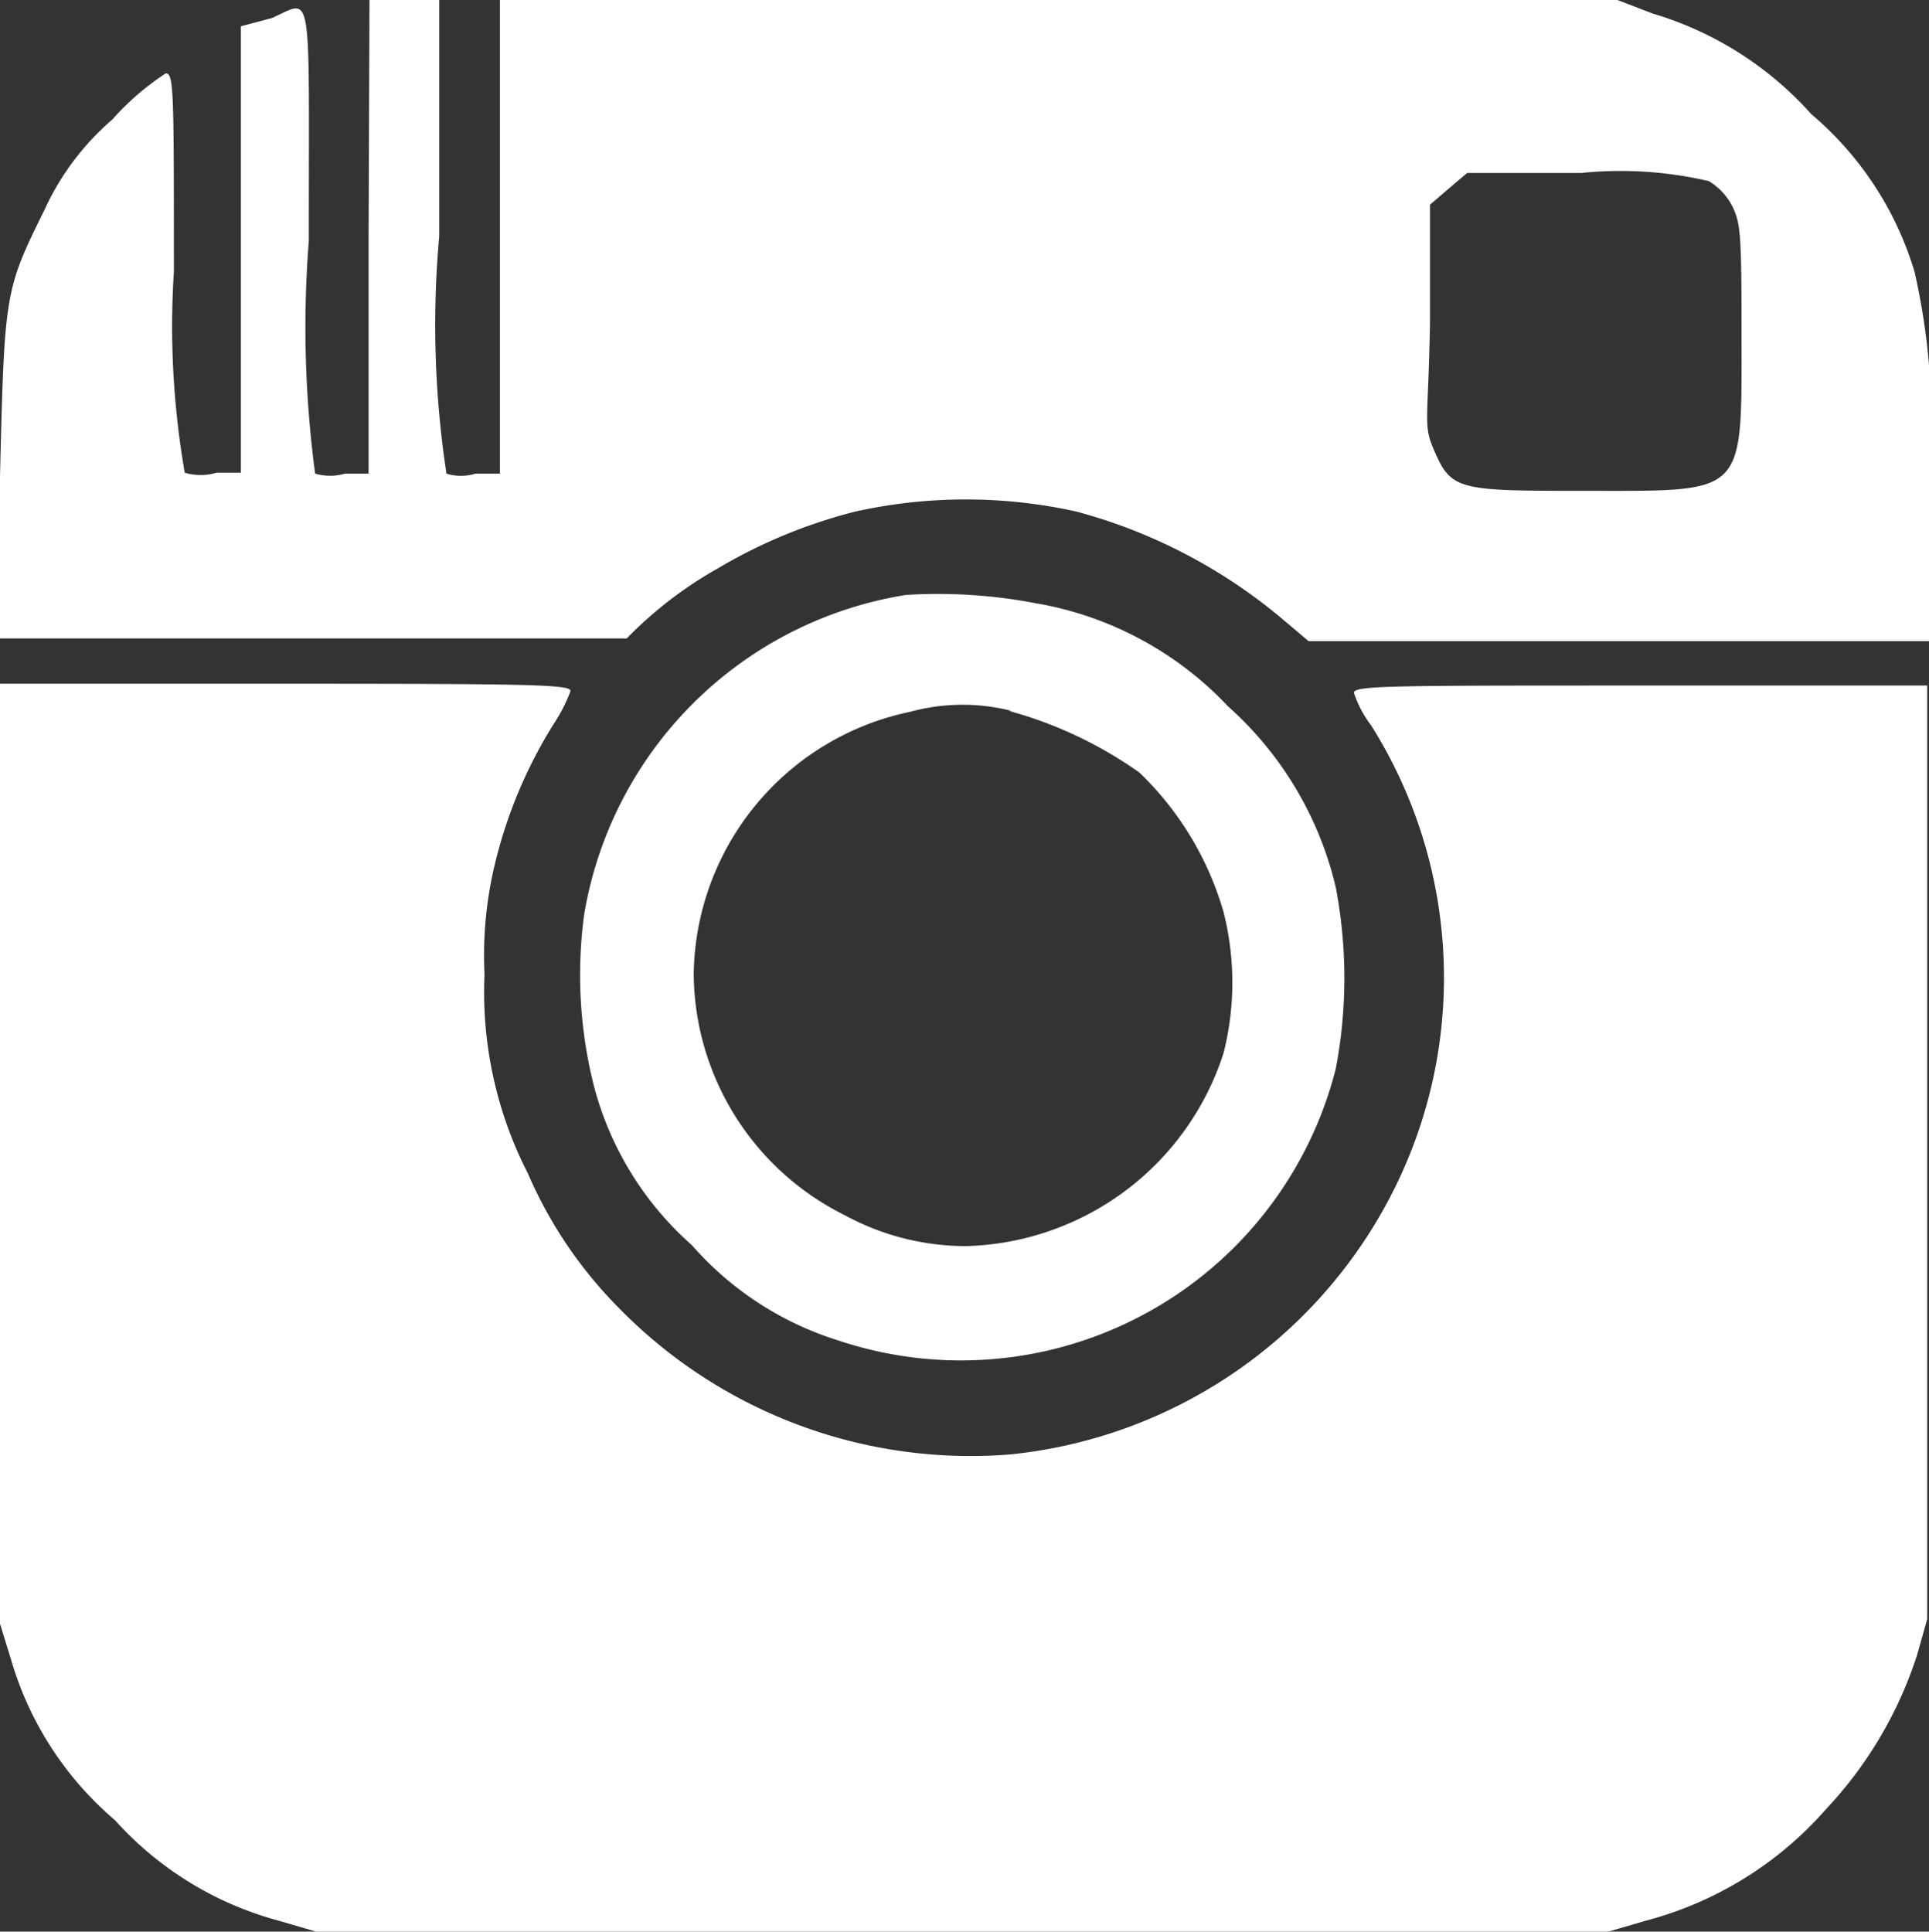 <svg xmlns="http://www.w3.org/2000/svg" viewBox="0 0 21.3 21.33"><rect x="0" y="0" width="21.3" height="21.33" fill="#333333" stroke="none"/><defs><style>.cls-1{fill:#fff;}</style></defs><title>icon-instagram</title><g id="Layer_2" data-name="Layer 2"><g id="Layer_1-2" data-name="Layer 1"><g id="svg2"><g id="g6"><path id="path10" class="cls-1" d="M4.07,2.61V5.23H3.81a.58.58,0,0,1-.33,0,12.19,12.19,0,0,1-.07-2.57C3.41-.23,3.46,0,3,.2L2.66.29l0,2.47,0,2.46-.27,0a.61.61,0,0,1-.35,0A9.42,9.42,0,0,1,1.92,3c0-2,0-2.19-.09-2.19a2.93,2.93,0,0,0-.59.51,2.91,2.91,0,0,0-.75,1C.05,3.21.05,3.23,0,5.26L0,7.05H3.46c1.9,0,3.46,0,3.46,0a4.45,4.45,0,0,1,1-.77,5.73,5.73,0,0,1,1.52-.63,5.63,5.63,0,0,1,2.45,0,5.91,5.91,0,0,1,2.24,1.16l.32.27H21.3l0-1.81A7.41,7.41,0,0,0,21.14,3,3.65,3.65,0,0,0,20,1.26,3.79,3.79,0,0,0,18.25.15L17.86,0H11.7L5.52,0V5.23H5.25a.53.53,0,0,1-.32,0,10.9,10.9,0,0,1-.08-2.62V0H4.08ZM18.87,2a.71.71,0,0,1,.26.28c.09.19.1.3.1,1.42,0,1.78.06,1.72-1.7,1.72-1.33,0-1.49,0-1.66-.37s-.1-.29-.08-1.49V2.26L16,2.08l.2-.17h1.26A4.29,4.29,0,0,1,18.87,2Z"/><path id="path12" class="cls-1" d="M10,6.57A4.29,4.29,0,0,0,6.45,10.1,5,5,0,0,0,6.56,12a3.54,3.54,0,0,0,1.08,1.75A3.55,3.55,0,0,0,9.25,14.8a4.27,4.27,0,0,0,5.5-3,5.34,5.34,0,0,0,0-2,3.86,3.86,0,0,0-1.19-2,3.79,3.79,0,0,0-2.13-1.14A5.71,5.71,0,0,0,10,6.57Zm1.14,1.28a4.57,4.57,0,0,1,1.44.68,3.46,3.46,0,0,1,.93,1.54,3.17,3.17,0,0,1,0,1.56,3.07,3.07,0,0,1-2.84,2.13,2.8,2.8,0,0,1-1.34-.34,3,3,0,0,1-1.67-2.66,3,3,0,0,1,2.39-2.9A2.2,2.2,0,0,1,11.17,7.85Z"/><path id="path14" class="cls-1" d="M0,12.75l0,5.18.12.39A3.68,3.68,0,0,0,1.27,20.1a3.73,3.73,0,0,0,1.81,1.11l.41.12H17.76l.41-.12a4,4,0,0,0,2-1.24,4.49,4.49,0,0,0,1-1.7l.11-.39,0-5.16V7.57H18.12c-2.76,0-3.17,0-3.17.08a1.23,1.23,0,0,0,.19.36,5.23,5.23,0,0,1,.26,5.11,5.34,5.34,0,0,1-4.24,2.94,5.43,5.43,0,0,1-4.33-1.62,4.81,4.81,0,0,1-1-1.48,4.39,4.39,0,0,1-.48-2.2,4.31,4.31,0,0,1,.11-1.2A5.22,5.22,0,0,1,6.11,8a1.79,1.79,0,0,0,.19-.37c0-.07-.41-.08-3.15-.08H0Z"/></g></g></g></g></svg>